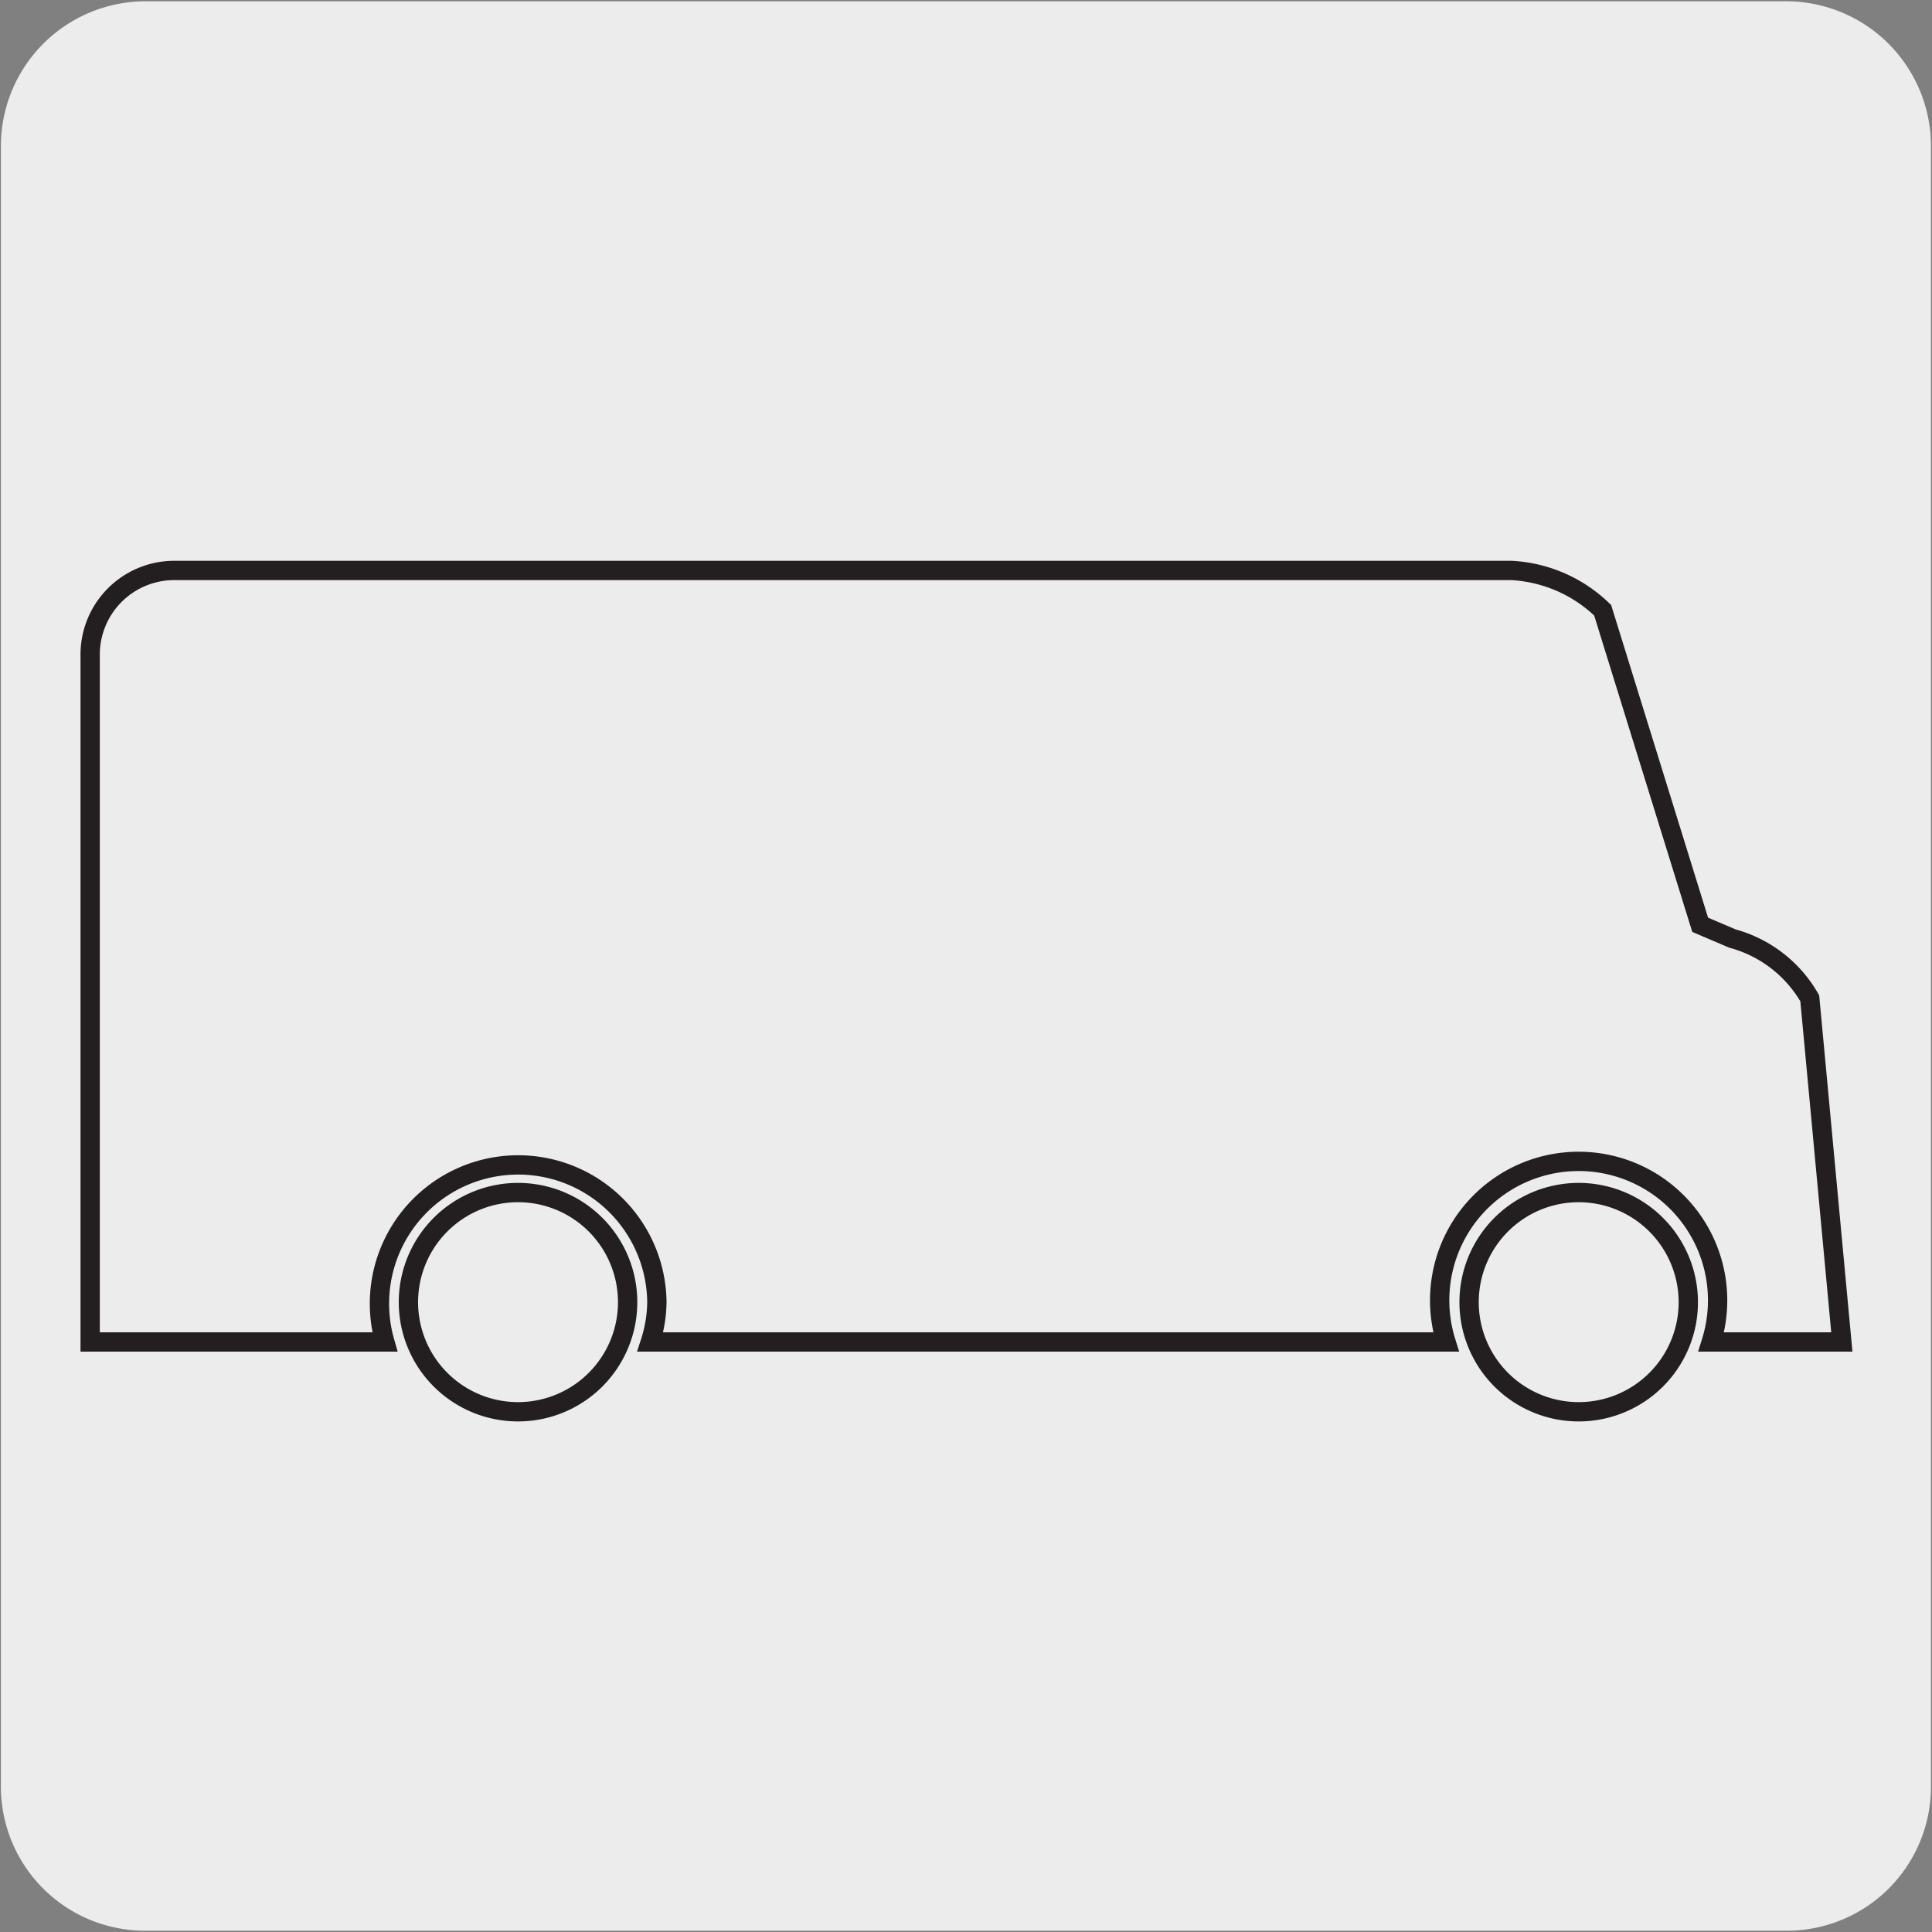 <svg xmlns="http://www.w3.org/2000/svg" viewBox="0 0 150 150"><rect x="0" y="0" width="150" height="150" fill="#808080" stroke="none"/><defs><style>.cls-1{fill:#edecec;}.cls-2{fill:none;stroke:#231f20;stroke-miterlimit:10;stroke-width:1.5px;}</style></defs><title>15487-05</title><g id="Capa_2" data-name="Capa 2"><path class="cls-1" d="M11.32.1H138.64a11.25,11.25,0,0,1,11.28,11.21v127.4a11.19,11.19,0,0,1-11.2,11.19H11.27A11.19,11.19,0,0,1,.07,138.71h0V11.34A11.24,11.24,0,0,1,11.32.1Z"/></g><g id="Capa_3" data-name="Capa 3"><path class="cls-2" d="M7,104.19H29.88A10.77,10.77,0,1,1,51,101.1a10.47,10.47,0,0,1-.51,3.09h61.78a10.79,10.79,0,1,1,20.59,0H143l-2.49-26.68a9.91,9.91,0,0,0-6-4.64L132,71.8l-7.57-24.42a11,11,0,0,0-7.08-3.09H13.46A6.53,6.53,0,0,0,7,50.8Zm115.57-11.6a8.51,8.51,0,1,0,8.51,8.52,8.52,8.52,0,0,0-8.51-8.52m-82.34,0a8.51,8.51,0,1,0,8.5,8.52,8.51,8.51,0,0,0-8.5-8.52"/></g></svg>